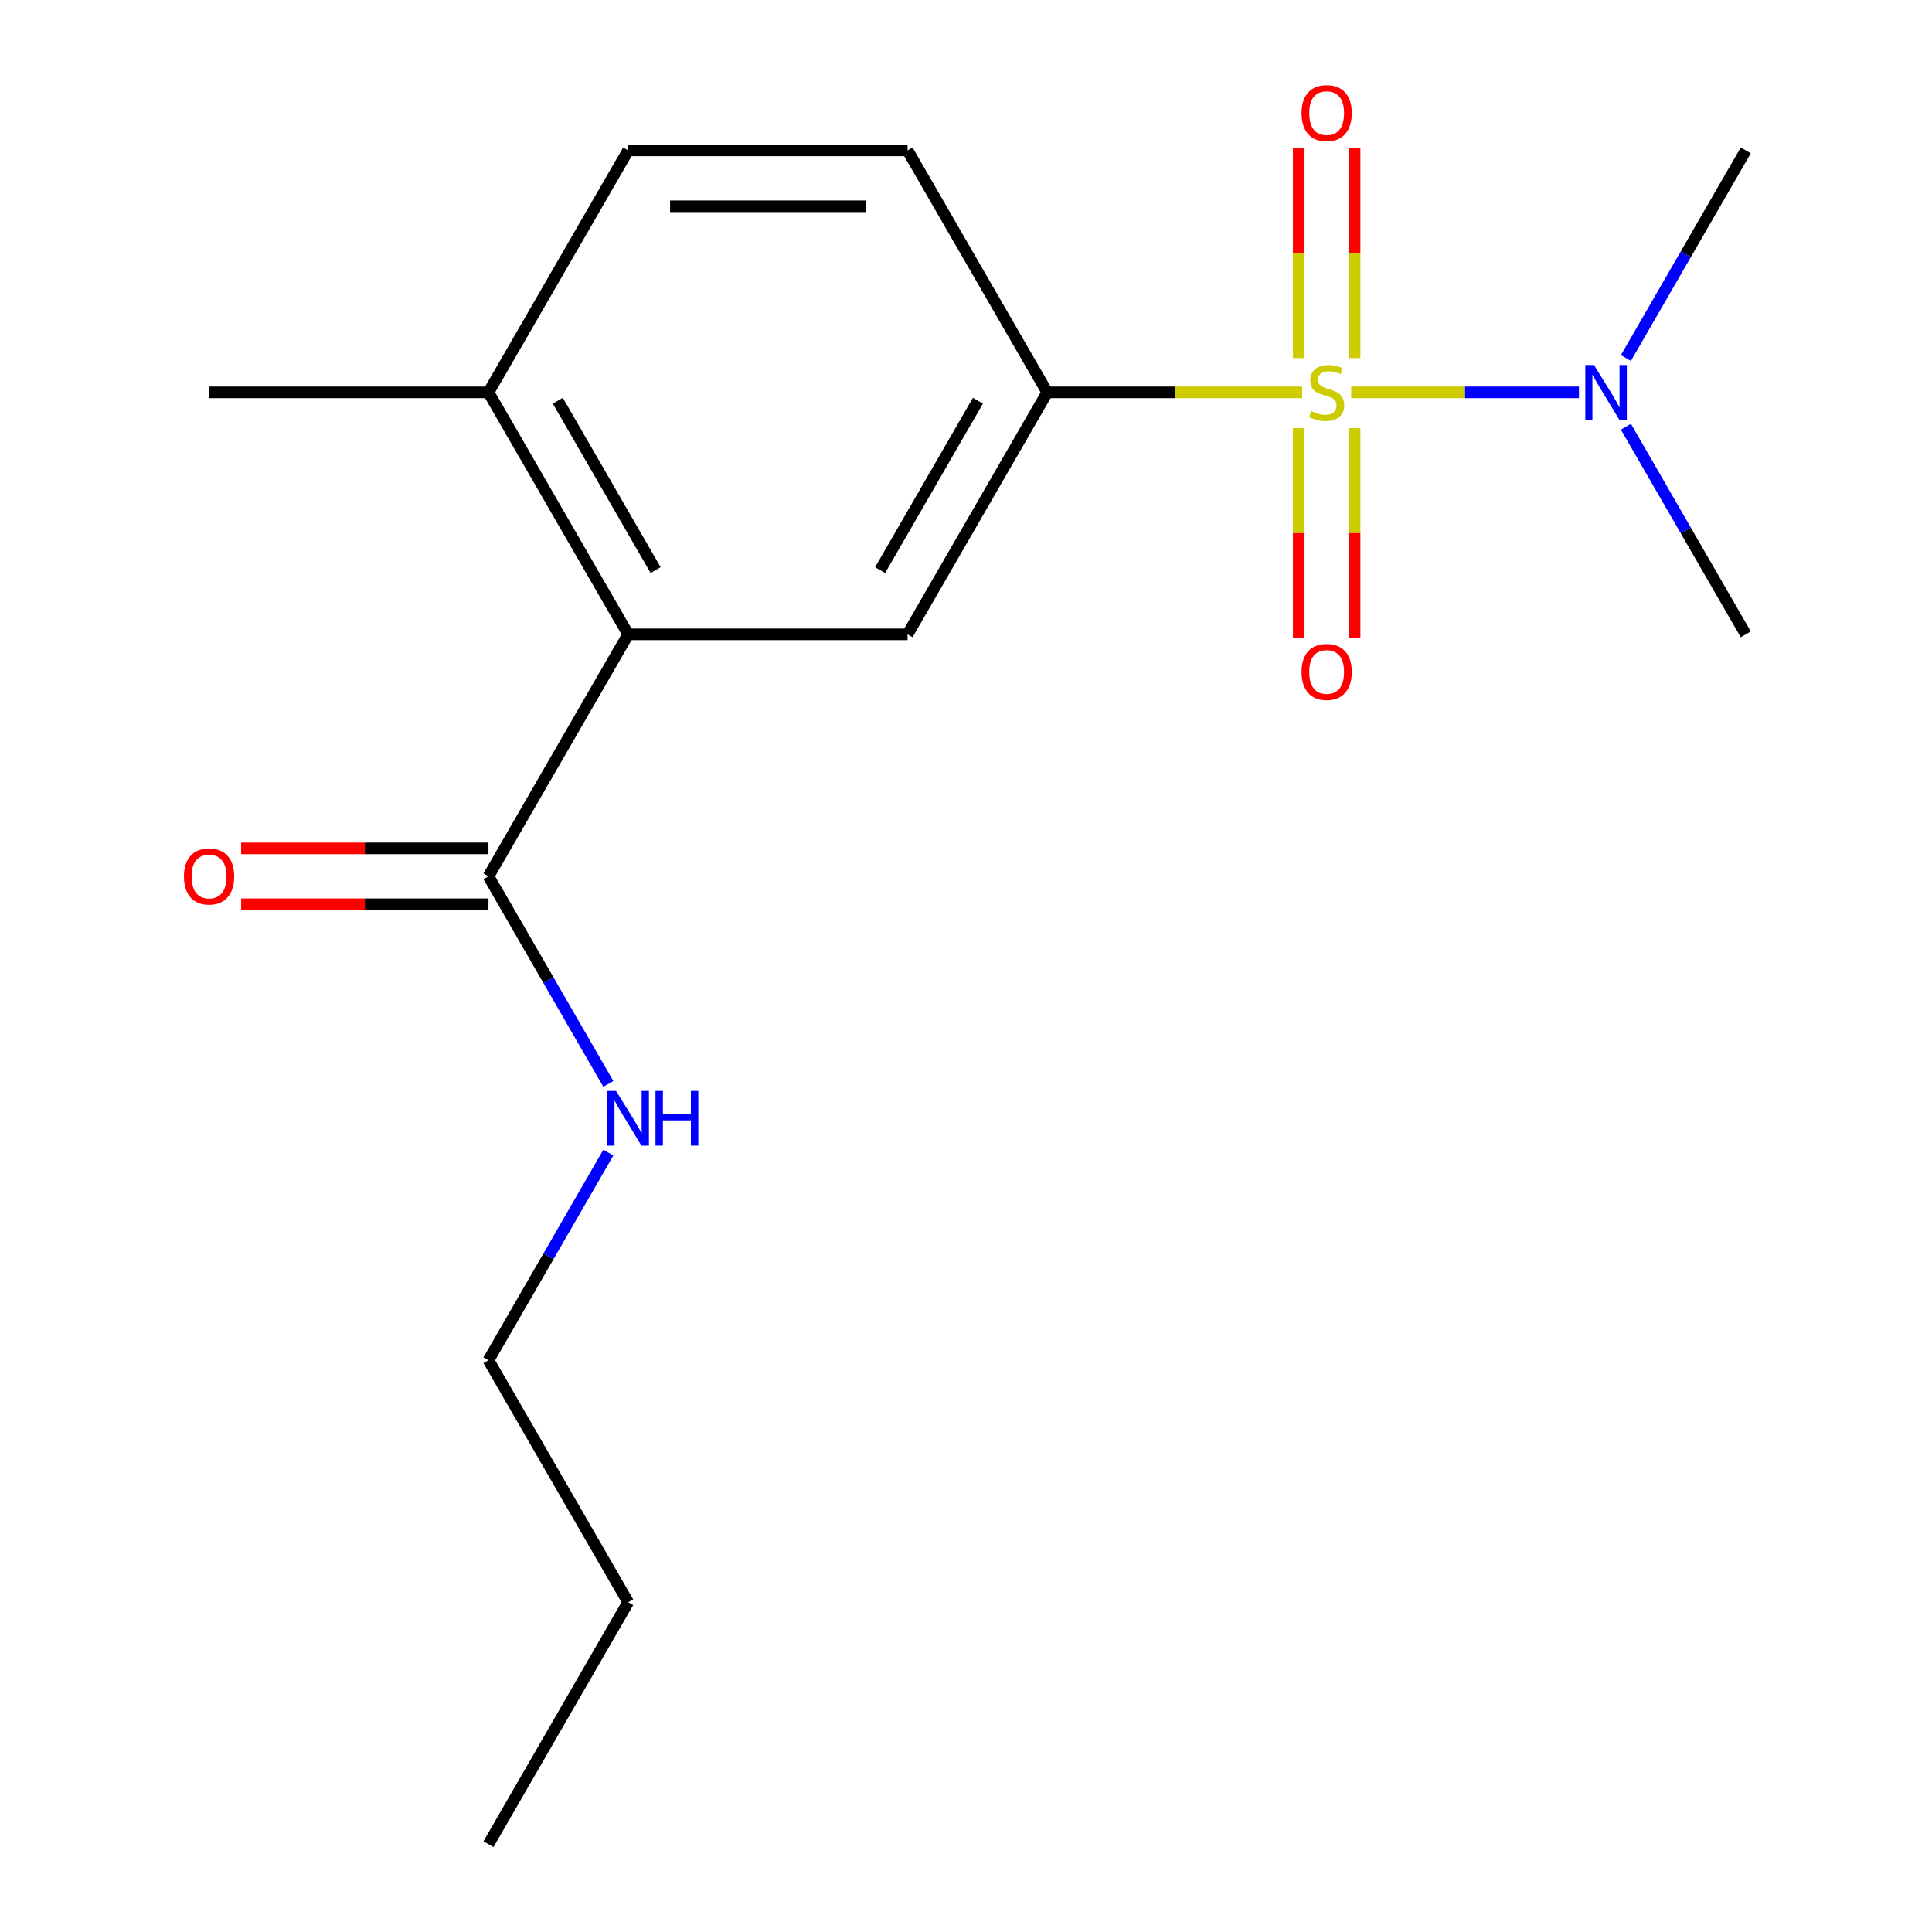 <?xml version='1.0' encoding='iso-8859-1'?>
<svg version='1.1' baseProfile='full'
              xmlns='http://www.w3.org/2000/svg'
                      xmlns:rdkit='http://www.rdkit.org/xml'
                      xmlns:xlink='http://www.w3.org/1999/xlink'
                  xml:space='preserve'
width='1000px' height='1000px' viewBox='0 0 1000 1000'>
<!-- END OF HEADER -->
<rect style='opacity:1.0;fill:#FFFFFF;stroke:none' width='1000' height='1000' x='0' y='0'> </rect>
<path class='bond-0' d='M 673.985,203.088 L 608.024,203.088' style='fill:none;fill-rule:evenodd;stroke:#CCCC00;stroke-width:6px;stroke-linecap:butt;stroke-linejoin:miter;stroke-opacity:1' />
<path class='bond-0' d='M 608.024,203.088 L 542.062,203.088' style='fill:none;fill-rule:evenodd;stroke:#000000;stroke-width:6px;stroke-linecap:butt;stroke-linejoin:miter;stroke-opacity:1' />
<path class='bond-4' d='M 699.376,203.088 L 758.318,203.088' style='fill:none;fill-rule:evenodd;stroke:#CCCC00;stroke-width:6px;stroke-linecap:butt;stroke-linejoin:miter;stroke-opacity:1' />
<path class='bond-4' d='M 758.318,203.088 L 817.26,203.088' style='fill:none;fill-rule:evenodd;stroke:#0000FF;stroke-width:6px;stroke-linecap:butt;stroke-linejoin:miter;stroke-opacity:1' />
<path class='bond-5' d='M 672.219,221.584 L 672.219,275.908' style='fill:none;fill-rule:evenodd;stroke:#CCCC00;stroke-width:6px;stroke-linecap:butt;stroke-linejoin:miter;stroke-opacity:1' />
<path class='bond-5' d='M 672.219,275.908 L 672.219,330.233' style='fill:none;fill-rule:evenodd;stroke:#FF0000;stroke-width:6px;stroke-linecap:butt;stroke-linejoin:miter;stroke-opacity:1' />
<path class='bond-5' d='M 701.142,221.584 L 701.142,275.908' style='fill:none;fill-rule:evenodd;stroke:#CCCC00;stroke-width:6px;stroke-linecap:butt;stroke-linejoin:miter;stroke-opacity:1' />
<path class='bond-5' d='M 701.142,275.908 L 701.142,330.233' style='fill:none;fill-rule:evenodd;stroke:#FF0000;stroke-width:6px;stroke-linecap:butt;stroke-linejoin:miter;stroke-opacity:1' />
<path class='bond-6' d='M 701.142,185.353 L 701.142,130.877' style='fill:none;fill-rule:evenodd;stroke:#CCCC00;stroke-width:6px;stroke-linecap:butt;stroke-linejoin:miter;stroke-opacity:1' />
<path class='bond-6' d='M 701.142,130.877 L 701.142,76.402' style='fill:none;fill-rule:evenodd;stroke:#FF0000;stroke-width:6px;stroke-linecap:butt;stroke-linejoin:miter;stroke-opacity:1' />
<path class='bond-6' d='M 672.219,185.353 L 672.219,130.877' style='fill:none;fill-rule:evenodd;stroke:#CCCC00;stroke-width:6px;stroke-linecap:butt;stroke-linejoin:miter;stroke-opacity:1' />
<path class='bond-6' d='M 672.219,130.877 L 672.219,76.402' style='fill:none;fill-rule:evenodd;stroke:#FF0000;stroke-width:6px;stroke-linecap:butt;stroke-linejoin:miter;stroke-opacity:1' />
<path class='bond-2' d='M 542.062,203.088 L 469.753,328.331' style='fill:none;fill-rule:evenodd;stroke:#000000;stroke-width:6px;stroke-linecap:butt;stroke-linejoin:miter;stroke-opacity:1' />
<path class='bond-2' d='M 506.167,207.413 L 455.551,295.083' style='fill:none;fill-rule:evenodd;stroke:#000000;stroke-width:6px;stroke-linecap:butt;stroke-linejoin:miter;stroke-opacity:1' />
<path class='bond-8' d='M 542.062,203.088 L 469.753,77.845' style='fill:none;fill-rule:evenodd;stroke:#000000;stroke-width:6px;stroke-linecap:butt;stroke-linejoin:miter;stroke-opacity:1' />
<path class='bond-1' d='M 325.135,328.331 L 469.753,328.331' style='fill:none;fill-rule:evenodd;stroke:#000000;stroke-width:6px;stroke-linecap:butt;stroke-linejoin:miter;stroke-opacity:1' />
<path class='bond-3' d='M 325.135,328.331 L 252.826,453.574' style='fill:none;fill-rule:evenodd;stroke:#000000;stroke-width:6px;stroke-linecap:butt;stroke-linejoin:miter;stroke-opacity:1' />
<path class='bond-18' d='M 325.135,328.331 L 252.826,203.088' style='fill:none;fill-rule:evenodd;stroke:#000000;stroke-width:6px;stroke-linecap:butt;stroke-linejoin:miter;stroke-opacity:1' />
<path class='bond-18' d='M 339.338,295.083 L 288.721,207.413' style='fill:none;fill-rule:evenodd;stroke:#000000;stroke-width:6px;stroke-linecap:butt;stroke-linejoin:miter;stroke-opacity:1' />
<path class='bond-9' d='M 252.826,439.112 L 188.825,439.112' style='fill:none;fill-rule:evenodd;stroke:#000000;stroke-width:6px;stroke-linecap:butt;stroke-linejoin:miter;stroke-opacity:1' />
<path class='bond-9' d='M 188.825,439.112 L 124.824,439.112' style='fill:none;fill-rule:evenodd;stroke:#FF0000;stroke-width:6px;stroke-linecap:butt;stroke-linejoin:miter;stroke-opacity:1' />
<path class='bond-9' d='M 252.826,468.036 L 188.825,468.036' style='fill:none;fill-rule:evenodd;stroke:#000000;stroke-width:6px;stroke-linecap:butt;stroke-linejoin:miter;stroke-opacity:1' />
<path class='bond-9' d='M 188.825,468.036 L 124.824,468.036' style='fill:none;fill-rule:evenodd;stroke:#FF0000;stroke-width:6px;stroke-linecap:butt;stroke-linejoin:miter;stroke-opacity:1' />
<path class='bond-11' d='M 252.826,453.574 L 283.85,507.308' style='fill:none;fill-rule:evenodd;stroke:#000000;stroke-width:6px;stroke-linecap:butt;stroke-linejoin:miter;stroke-opacity:1' />
<path class='bond-11' d='M 283.85,507.308 L 314.873,561.041' style='fill:none;fill-rule:evenodd;stroke:#0000FF;stroke-width:6px;stroke-linecap:butt;stroke-linejoin:miter;stroke-opacity:1' />
<path class='bond-12' d='M 841.561,185.313 L 872.584,131.579' style='fill:none;fill-rule:evenodd;stroke:#0000FF;stroke-width:6px;stroke-linecap:butt;stroke-linejoin:miter;stroke-opacity:1' />
<path class='bond-12' d='M 872.584,131.579 L 903.607,77.845' style='fill:none;fill-rule:evenodd;stroke:#000000;stroke-width:6px;stroke-linecap:butt;stroke-linejoin:miter;stroke-opacity:1' />
<path class='bond-13' d='M 841.561,220.864 L 872.584,274.597' style='fill:none;fill-rule:evenodd;stroke:#0000FF;stroke-width:6px;stroke-linecap:butt;stroke-linejoin:miter;stroke-opacity:1' />
<path class='bond-13' d='M 872.584,274.597 L 903.607,328.331' style='fill:none;fill-rule:evenodd;stroke:#000000;stroke-width:6px;stroke-linecap:butt;stroke-linejoin:miter;stroke-opacity:1' />
<path class='bond-7' d='M 252.826,203.088 L 325.135,77.845' style='fill:none;fill-rule:evenodd;stroke:#000000;stroke-width:6px;stroke-linecap:butt;stroke-linejoin:miter;stroke-opacity:1' />
<path class='bond-14' d='M 252.826,203.088 L 108.208,203.088' style='fill:none;fill-rule:evenodd;stroke:#000000;stroke-width:6px;stroke-linecap:butt;stroke-linejoin:miter;stroke-opacity:1' />
<path class='bond-10' d='M 469.753,77.845 L 325.135,77.845' style='fill:none;fill-rule:evenodd;stroke:#000000;stroke-width:6px;stroke-linecap:butt;stroke-linejoin:miter;stroke-opacity:1' />
<path class='bond-10' d='M 448.061,106.769 L 346.828,106.769' style='fill:none;fill-rule:evenodd;stroke:#000000;stroke-width:6px;stroke-linecap:butt;stroke-linejoin:miter;stroke-opacity:1' />
<path class='bond-15' d='M 314.873,596.592 L 283.85,650.326' style='fill:none;fill-rule:evenodd;stroke:#0000FF;stroke-width:6px;stroke-linecap:butt;stroke-linejoin:miter;stroke-opacity:1' />
<path class='bond-15' d='M 283.85,650.326 L 252.826,704.06' style='fill:none;fill-rule:evenodd;stroke:#000000;stroke-width:6px;stroke-linecap:butt;stroke-linejoin:miter;stroke-opacity:1' />
<path class='bond-16' d='M 252.826,704.06 L 325.135,829.303' style='fill:none;fill-rule:evenodd;stroke:#000000;stroke-width:6px;stroke-linecap:butt;stroke-linejoin:miter;stroke-opacity:1' />
<path class='bond-17' d='M 325.135,829.303 L 252.826,954.545' style='fill:none;fill-rule:evenodd;stroke:#000000;stroke-width:6px;stroke-linecap:butt;stroke-linejoin:miter;stroke-opacity:1' />
<path  class='atom-0' d='M 678.68 212.808
Q 679 212.928, 680.32 213.488
Q 681.64 214.048, 683.08 214.408
Q 684.56 214.728, 686 214.728
Q 688.68 214.728, 690.24 213.448
Q 691.8 212.128, 691.8 209.848
Q 691.8 208.288, 691 207.328
Q 690.24 206.368, 689.04 205.848
Q 687.84 205.328, 685.84 204.728
Q 683.32 203.968, 681.8 203.248
Q 680.32 202.528, 679.24 201.008
Q 678.2 199.488, 678.2 196.928
Q 678.2 193.368, 680.6 191.168
Q 683.04 188.968, 687.84 188.968
Q 691.12 188.968, 694.84 190.528
L 693.92 193.608
Q 690.52 192.208, 687.96 192.208
Q 685.2 192.208, 683.68 193.368
Q 682.16 194.488, 682.2 196.448
Q 682.2 197.968, 682.96 198.888
Q 683.76 199.808, 684.88 200.328
Q 686.04 200.848, 687.96 201.448
Q 690.52 202.248, 692.04 203.048
Q 693.56 203.848, 694.64 205.488
Q 695.76 207.088, 695.76 209.848
Q 695.76 213.768, 693.12 215.888
Q 690.52 217.968, 686.16 217.968
Q 683.64 217.968, 681.72 217.408
Q 679.84 216.888, 677.6 215.968
L 678.68 212.808
' fill='#CCCC00'/>
<path  class='atom-5' d='M 825.038 188.928
L 834.318 203.928
Q 835.238 205.408, 836.718 208.088
Q 838.198 210.768, 838.278 210.928
L 838.278 188.928
L 842.038 188.928
L 842.038 217.248
L 838.158 217.248
L 828.198 200.848
Q 827.038 198.928, 825.798 196.728
Q 824.598 194.528, 824.238 193.848
L 824.238 217.248
L 820.558 217.248
L 820.558 188.928
L 825.038 188.928
' fill='#0000FF'/>
<path  class='atom-6' d='M 673.68 347.786
Q 673.68 340.986, 677.04 337.186
Q 680.4 333.386, 686.68 333.386
Q 692.96 333.386, 696.32 337.186
Q 699.68 340.986, 699.68 347.786
Q 699.68 354.666, 696.28 358.586
Q 692.88 362.466, 686.68 362.466
Q 680.44 362.466, 677.04 358.586
Q 673.68 354.706, 673.68 347.786
M 686.68 359.266
Q 691 359.266, 693.32 356.386
Q 695.68 353.466, 695.68 347.786
Q 695.68 342.226, 693.32 339.426
Q 691 336.586, 686.68 336.586
Q 682.36 336.586, 680 339.386
Q 677.68 342.186, 677.68 347.786
Q 677.68 353.506, 680 356.386
Q 682.36 359.266, 686.68 359.266
' fill='#FF0000'/>
<path  class='atom-7' d='M 673.68 58.55
Q 673.68 51.75, 677.04 47.95
Q 680.4 44.15, 686.68 44.15
Q 692.96 44.15, 696.32 47.95
Q 699.68 51.75, 699.68 58.55
Q 699.68 65.43, 696.28 69.35
Q 692.88 73.23, 686.68 73.23
Q 680.44 73.23, 677.04 69.35
Q 673.68 65.47, 673.68 58.55
M 686.68 70.03
Q 691 70.03, 693.32 67.15
Q 695.68 64.23, 695.68 58.55
Q 695.68 52.99, 693.32 50.19
Q 691 47.35, 686.68 47.35
Q 682.36 47.35, 680 50.15
Q 677.68 52.95, 677.68 58.55
Q 677.68 64.27, 680 67.15
Q 682.36 70.03, 686.68 70.03
' fill='#FF0000'/>
<path  class='atom-10' d='M 95.208 453.654
Q 95.208 446.854, 98.568 443.054
Q 101.928 439.254, 108.208 439.254
Q 114.488 439.254, 117.848 443.054
Q 121.208 446.854, 121.208 453.654
Q 121.208 460.534, 117.808 464.454
Q 114.408 468.334, 108.208 468.334
Q 101.968 468.334, 98.568 464.454
Q 95.208 460.574, 95.208 453.654
M 108.208 465.134
Q 112.528 465.134, 114.848 462.254
Q 117.208 459.334, 117.208 453.654
Q 117.208 448.094, 114.848 445.294
Q 112.528 442.454, 108.208 442.454
Q 103.888 442.454, 101.528 445.254
Q 99.208 448.054, 99.208 453.654
Q 99.208 459.374, 101.528 462.254
Q 103.888 465.134, 108.208 465.134
' fill='#FF0000'/>
<path  class='atom-12' d='M 318.875 564.657
L 328.155 579.657
Q 329.075 581.137, 330.555 583.817
Q 332.035 586.497, 332.115 586.657
L 332.115 564.657
L 335.875 564.657
L 335.875 592.977
L 331.995 592.977
L 322.035 576.577
Q 320.875 574.657, 319.635 572.457
Q 318.435 570.257, 318.075 569.577
L 318.075 592.977
L 314.395 592.977
L 314.395 564.657
L 318.875 564.657
' fill='#0000FF'/>
<path  class='atom-12' d='M 339.275 564.657
L 343.115 564.657
L 343.115 576.697
L 357.595 576.697
L 357.595 564.657
L 361.435 564.657
L 361.435 592.977
L 357.595 592.977
L 357.595 579.897
L 343.115 579.897
L 343.115 592.977
L 339.275 592.977
L 339.275 564.657
' fill='#0000FF'/>
</svg>
